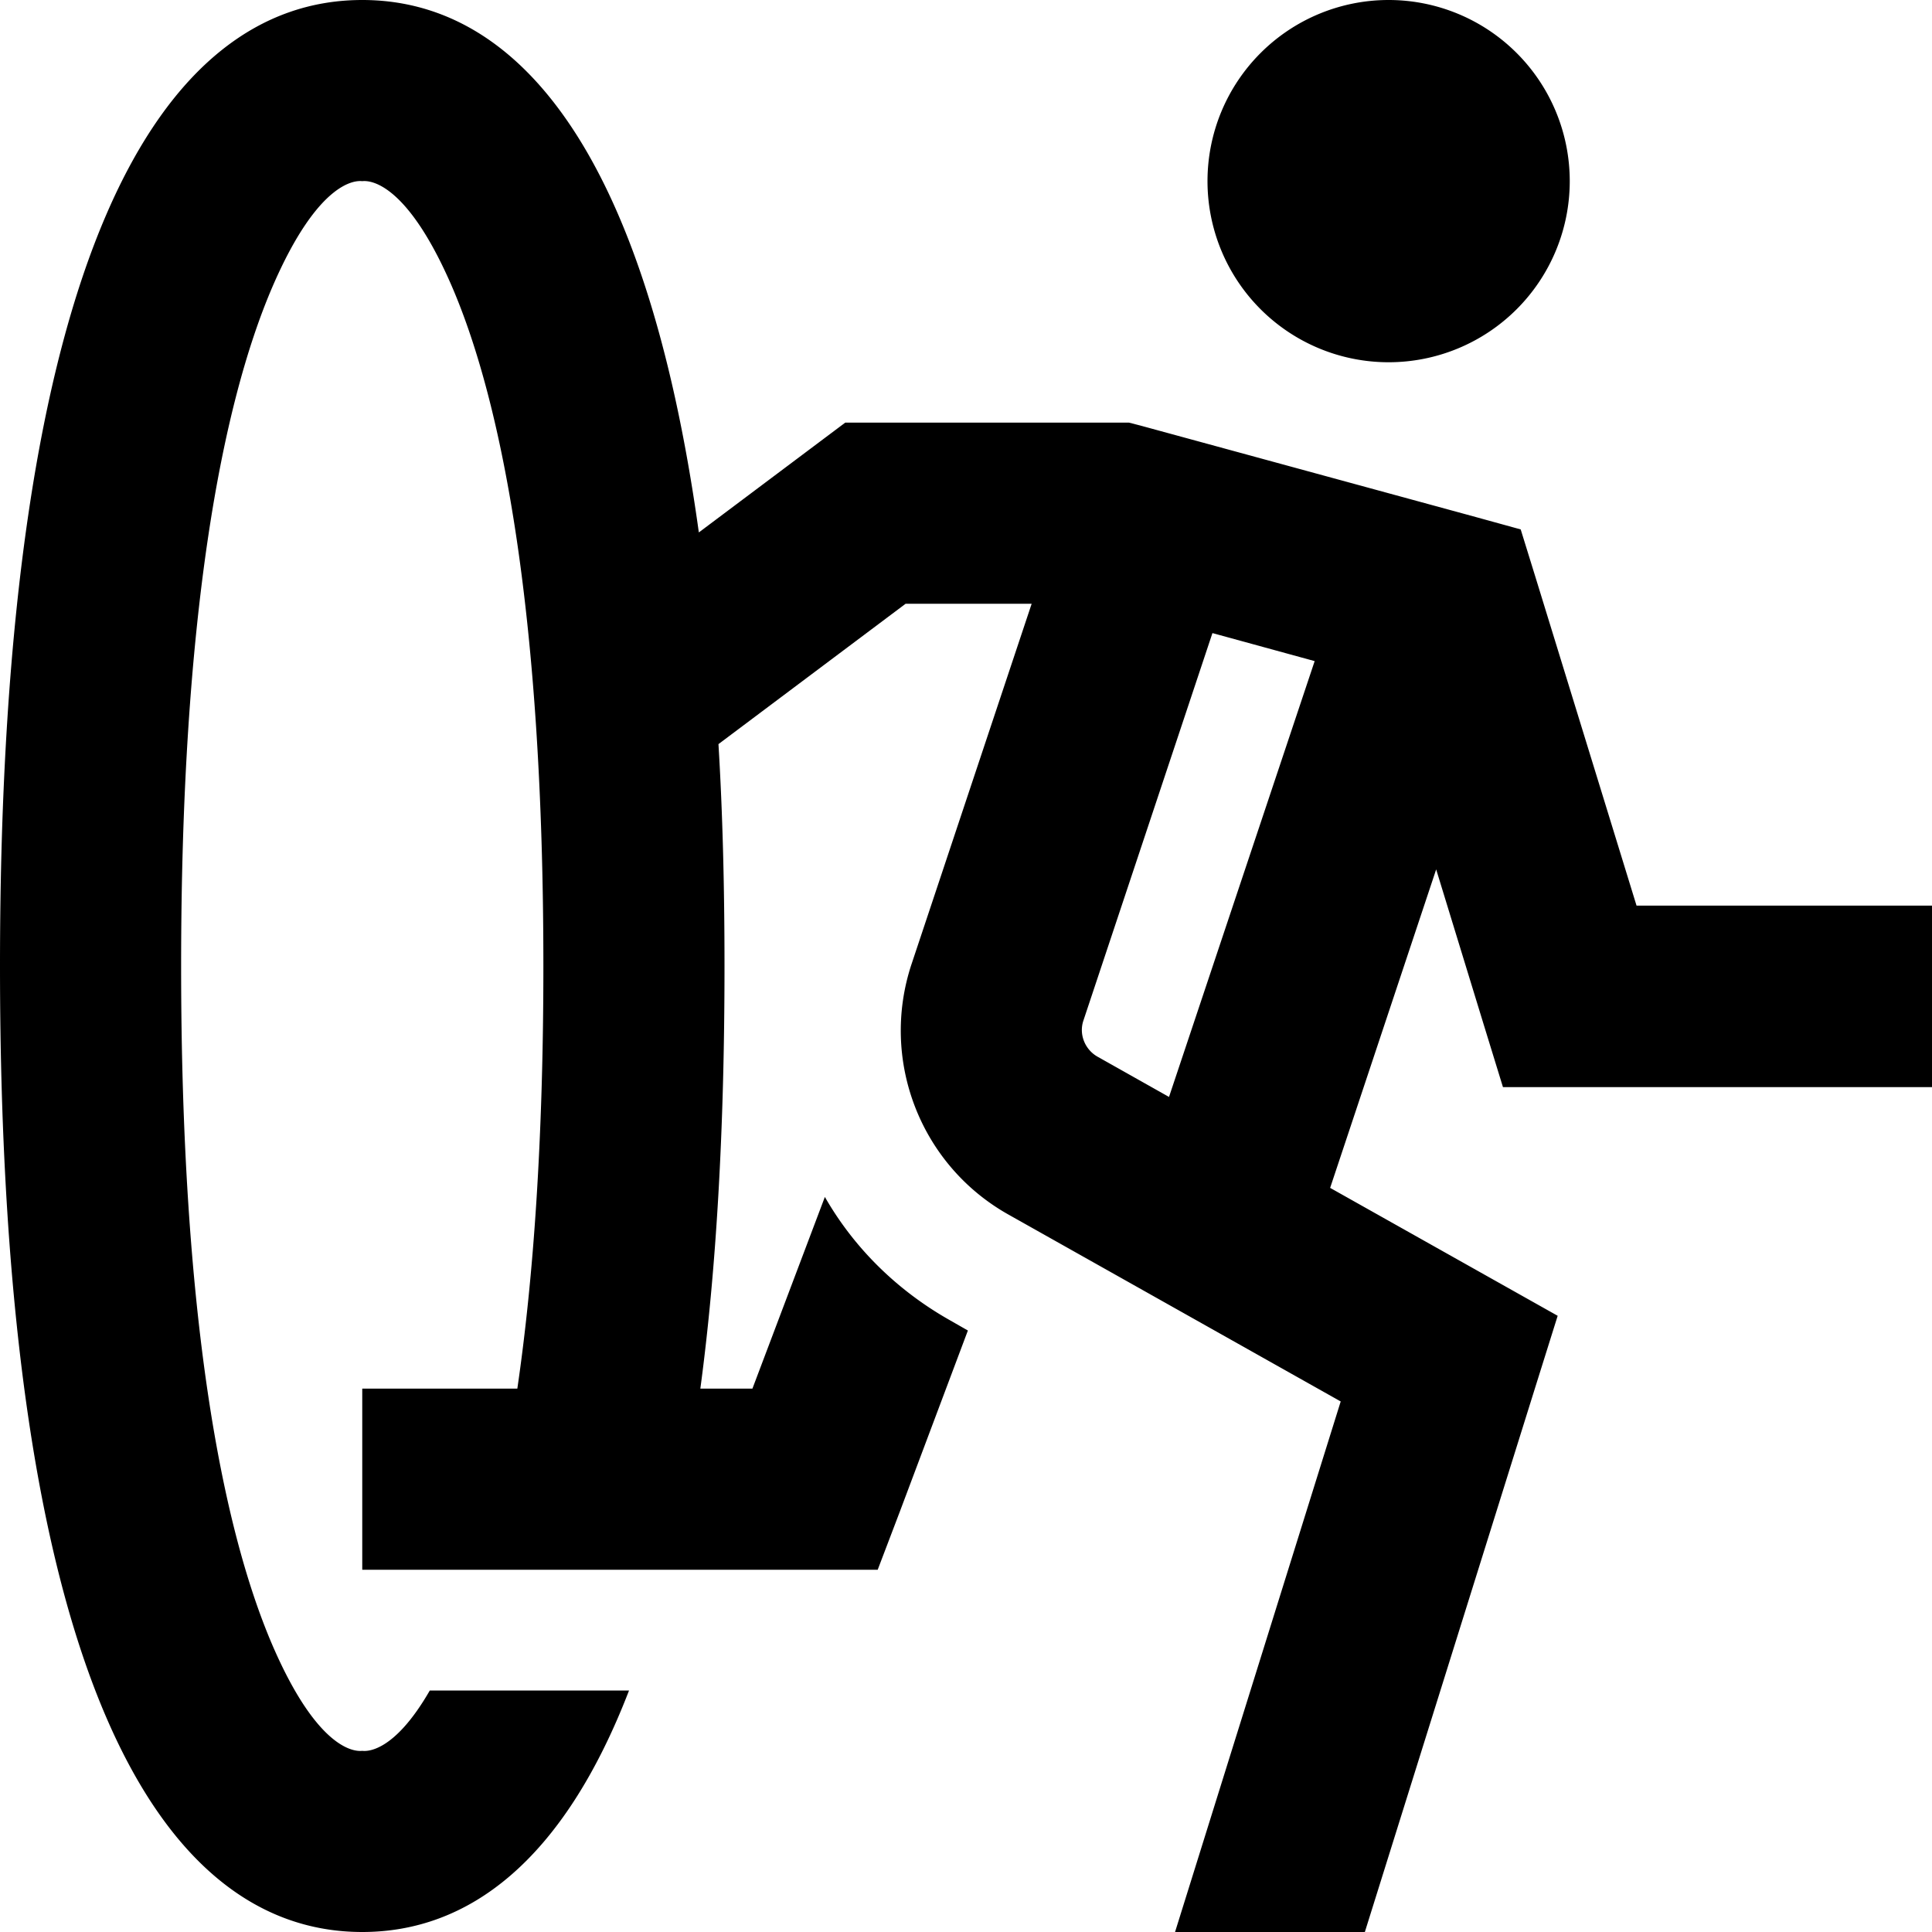 <svg xmlns="http://www.w3.org/2000/svg" viewBox="0 0 512 512"><!--! Font Awesome Pro 6.4.2 by @fontawesome - https://fontawesome.com License - https://fontawesome.com/license (Commercial License) Copyright 2023 Fonticons, Inc. --><path d="M72.2 436C58.7 404.6 48 348.4 48 256s10.7-148.6 24.2-180C84.6 47.3 94.6 47.9 95.9 48l.1 0 .1 0c1.3-.1 11.3-.7 23.7 28c13.5 31.4 24.2 87.7 24.2 180c0 45.7-2.6 82.6-6.9 112H120 96v48h24 7s0 0 0 0h49.7s0 0 0 0H216h16.6l5.9-15.5 18-47.9-4.9-2.8c-14.1-8-25.4-19.3-33-32.6L199.4 368H185.6c4.2-31.3 6.4-68.4 6.4-112c0-21.1-.5-40.7-1.6-58.8L240 160h33.4l-31.8 95.4c-8.5 25.5 2.3 53.4 25.7 66.5l88 49.5L311.4 512h50.3l45.3-144.8 5.8-18.5-16.9-9.5-43.4-24.4 28.1-84.4 12.5 40.8 5.2 16.9H416h72 24V240H488 433.7l-26.8-87.1-3.9-12.6-12.7-3.5-88-24-3.1-.8H296 232h-8l-6.4 4.8-32.4 24.3C171 38.7 136.4 0 96 0C43 0 0 66.6 0 256S43 512 96 512c28 0 53.2-18.6 70.7-64H113.9c-9.5 16.5-16.7 16.1-17.8 16l-.1 0-.1 0c-1.3 .1-11.3 .7-23.7-28zM368 96a48 48 0 1 0 0-96 48 48 0 1 0 0 96zm-46.6 71.8l27 7.4L309.8 290.7l-19-10.7c-3.3-1.9-4.9-5.9-3.7-9.5l34.2-102.7z"/></svg>